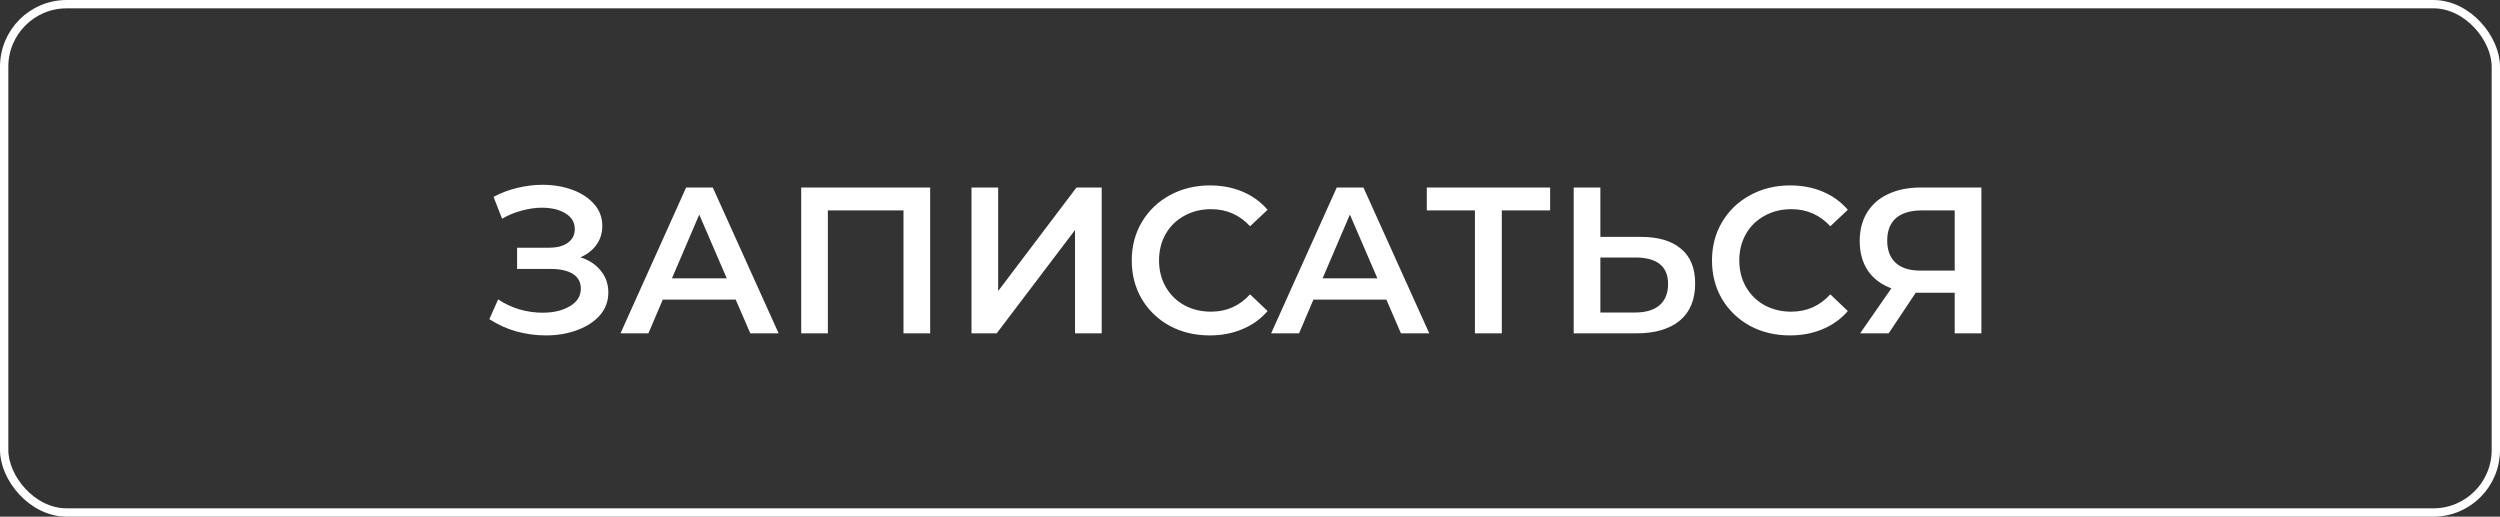 <?xml version="1.0" encoding="UTF-8"?> <svg xmlns="http://www.w3.org/2000/svg" width="300" height="62" viewBox="0 0 300 62" fill="none"><rect x="0" y="0" width="300" height="62" fill="#333333" stroke="none"/><rect x="0.5" y="0.5" width="299" height="61" rx="7.5" stroke="white"></rect><path d="M69.65 30.875C70.7 31.208 71.517 31.75 72.1 32.5C72.7 33.233 73 34.1 73 35.1C73 36.15 72.658 37.067 71.975 37.85C71.292 38.617 70.375 39.208 69.225 39.625C68.092 40.042 66.85 40.25 65.5 40.25C64.333 40.25 63.158 40.092 61.975 39.775C60.808 39.442 59.725 38.95 58.725 38.3L59.775 35.925C60.542 36.442 61.392 36.842 62.325 37.125C63.258 37.392 64.183 37.525 65.1 37.525C66.417 37.525 67.508 37.267 68.375 36.75C69.258 36.233 69.7 35.525 69.7 34.625C69.7 33.858 69.383 33.275 68.75 32.875C68.117 32.475 67.242 32.275 66.125 32.275H62.05V29.725H65.875C66.842 29.725 67.6 29.525 68.15 29.125C68.7 28.725 68.975 28.183 68.975 27.5C68.975 26.683 68.6 26.05 67.85 25.6C67.117 25.15 66.175 24.925 65.025 24.925C64.242 24.925 63.433 25.042 62.6 25.275C61.767 25.492 60.983 25.817 60.25 26.25L59.225 23.625C60.125 23.142 61.075 22.783 62.075 22.55C63.092 22.3 64.1 22.175 65.1 22.175C66.4 22.175 67.592 22.375 68.675 22.775C69.775 23.175 70.65 23.75 71.3 24.5C71.95 25.233 72.275 26.1 72.275 27.1C72.275 27.967 72.042 28.725 71.575 29.375C71.108 30.025 70.467 30.525 69.65 30.875ZM88.285 35.95H79.535L77.81 40H74.46L82.335 22.5H85.535L93.435 40H90.035L88.285 35.95ZM87.21 33.4L83.91 25.75L80.635 33.4H87.21ZM111.619 22.5V40H108.419V25.25H99.344V40H96.144V22.5H111.619ZM116.579 22.5H119.779V34.925L129.179 22.5H132.204V40H129.004V27.6L119.604 40H116.579V22.5ZM145.16 40.25C143.393 40.25 141.793 39.867 140.36 39.1C138.943 38.317 137.827 37.242 137.01 35.875C136.21 34.508 135.81 32.967 135.81 31.25C135.81 29.533 136.218 27.992 137.035 26.625C137.852 25.258 138.968 24.192 140.385 23.425C141.818 22.642 143.418 22.25 145.185 22.25C146.618 22.25 147.927 22.5 149.11 23C150.293 23.5 151.293 24.225 152.11 25.175L150.01 27.15C148.743 25.783 147.185 25.1 145.335 25.1C144.135 25.1 143.06 25.367 142.11 25.9C141.16 26.417 140.418 27.142 139.885 28.075C139.352 29.008 139.085 30.067 139.085 31.25C139.085 32.433 139.352 33.492 139.885 34.425C140.418 35.358 141.16 36.092 142.11 36.625C143.06 37.142 144.135 37.4 145.335 37.4C147.185 37.4 148.743 36.708 150.01 35.325L152.11 37.325C151.293 38.275 150.285 39 149.085 39.5C147.902 40 146.593 40.25 145.16 40.25ZM166.362 35.95H157.612L155.887 40H152.537L160.412 22.5H163.612L171.512 40H168.112L166.362 35.95ZM165.287 33.4L161.987 25.75L158.712 33.4H165.287ZM186.016 25.25H180.216V40H176.991V25.25H171.216V22.5H186.016V25.25ZM196.894 28.425C198.994 28.425 200.602 28.9 201.719 29.85C202.852 30.783 203.419 32.175 203.419 34.025C203.419 35.958 202.802 37.442 201.569 38.475C200.336 39.492 198.602 40 196.369 40H188.844V22.5H192.044V28.425H196.894ZM196.219 37.5C197.486 37.5 198.461 37.208 199.144 36.625C199.827 36.042 200.169 35.192 200.169 34.075C200.169 31.958 198.852 30.9 196.219 30.9H192.044V37.5H196.219ZM214.789 40.25C213.022 40.25 211.422 39.867 209.989 39.1C208.572 38.317 207.456 37.242 206.639 35.875C205.839 34.508 205.439 32.967 205.439 31.25C205.439 29.533 205.847 27.992 206.664 26.625C207.481 25.258 208.597 24.192 210.014 23.425C211.447 22.642 213.047 22.25 214.814 22.25C216.247 22.25 217.556 22.5 218.739 23C219.922 23.5 220.922 24.225 221.739 25.175L219.639 27.15C218.372 25.783 216.814 25.1 214.964 25.1C213.764 25.1 212.689 25.367 211.739 25.9C210.789 26.417 210.047 27.142 209.514 28.075C208.981 29.008 208.714 30.067 208.714 31.25C208.714 32.433 208.981 33.492 209.514 34.425C210.047 35.358 210.789 36.092 211.739 36.625C212.689 37.142 213.764 37.4 214.964 37.4C216.814 37.4 218.372 36.708 219.639 35.325L221.739 37.325C220.922 38.275 219.914 39 218.714 39.5C217.531 40 216.222 40.25 214.789 40.25ZM237.765 22.5V40H234.565V35.125H230.24H229.89L226.64 40H223.215L226.965 34.6C225.749 34.15 224.807 33.442 224.14 32.475C223.49 31.492 223.165 30.308 223.165 28.925C223.165 27.592 223.465 26.442 224.065 25.475C224.665 24.508 225.515 23.775 226.615 23.275C227.715 22.758 229.007 22.5 230.49 22.5H237.765ZM230.59 25.25C229.257 25.25 228.232 25.558 227.515 26.175C226.815 26.792 226.465 27.692 226.465 28.875C226.465 30.025 226.807 30.917 227.49 31.55C228.174 32.167 229.165 32.475 230.465 32.475H234.565V25.25H230.59Z" fill="white"></path></svg> 